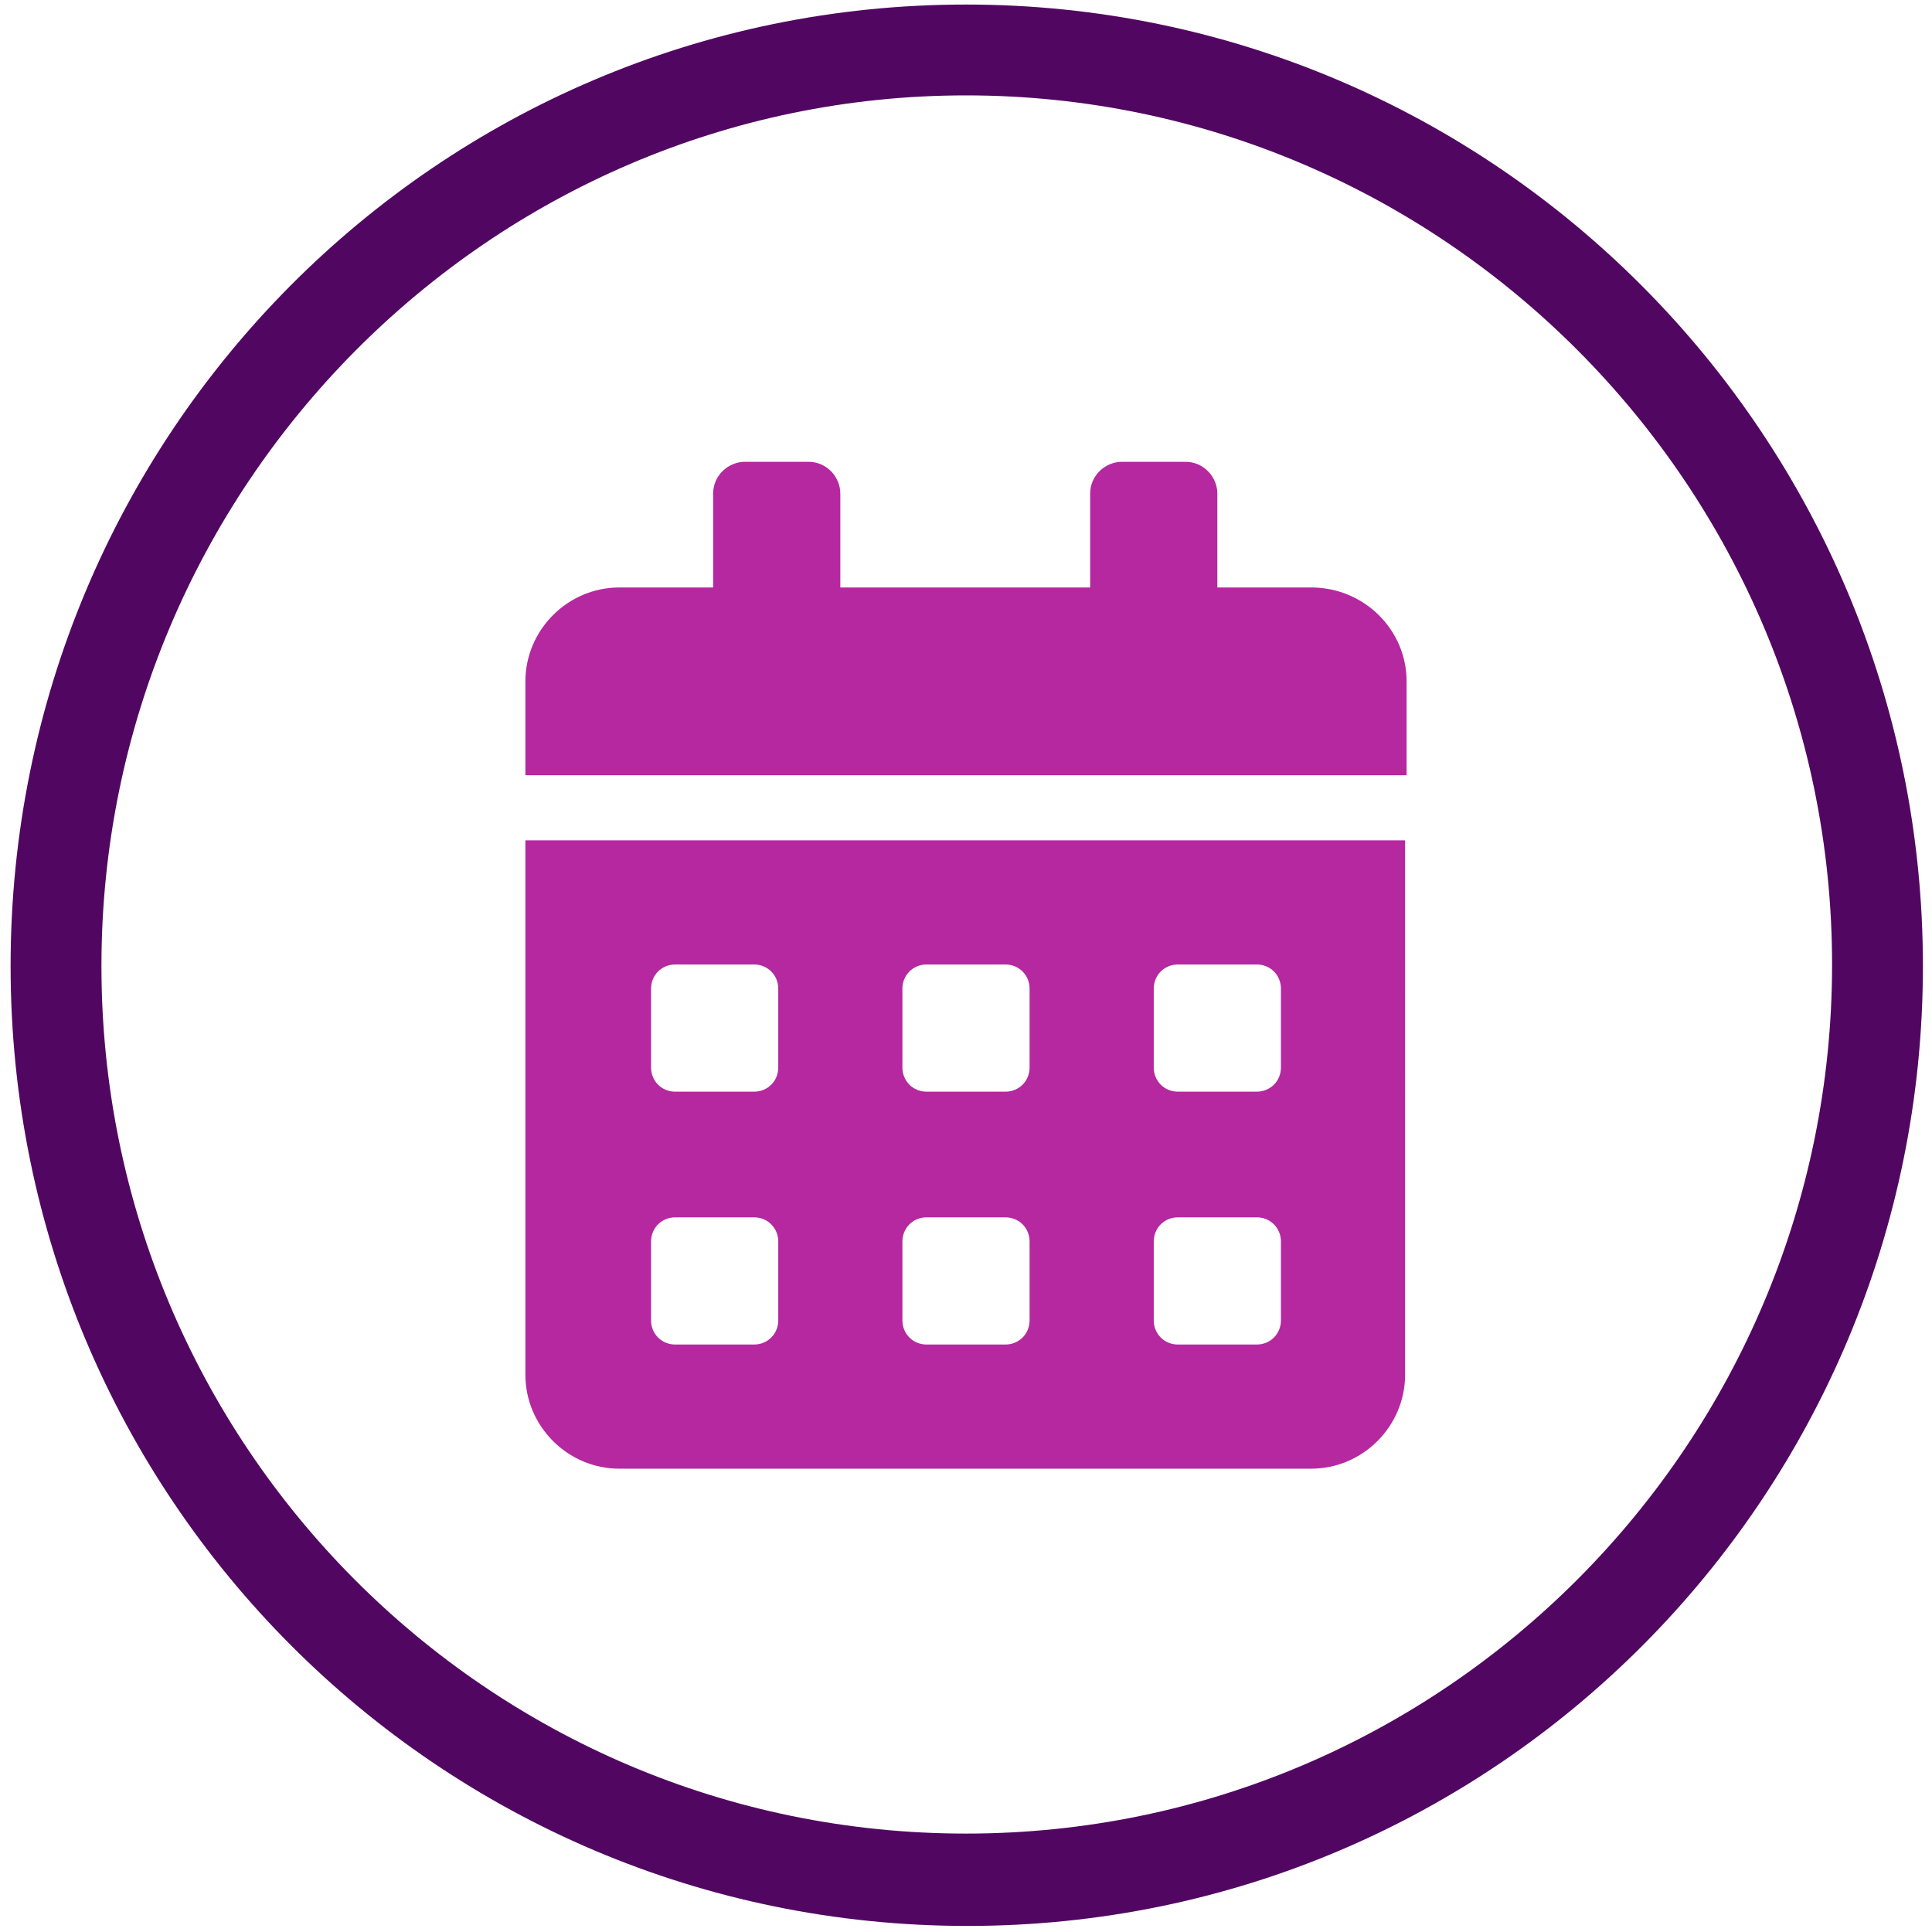 <?xml version="1.0" encoding="utf-8"?>
<!-- Generator: Adobe Illustrator 28.2.0, SVG Export Plug-In . SVG Version: 6.00 Build 0)  -->
<svg version="1.1" xmlns="http://www.w3.org/2000/svg" xmlns:xlink="http://www.w3.org/1999/xlink" x="0px" y="0px" width="127.6px"
	 height="127.6px" viewBox="0 0 127.6 127.6" style="enable-background:new 0 0 127.6 127.6;" xml:space="preserve">
<style type="text/css">
	.st0{fill:#B528A0;}
	.st1{fill:#510761;}
</style>
<g id="Calendar">
	<path class="st0" d="M34.7,90.8c0,3.4,2.8,6.2,6.2,6.2h45.7c3.4,0,6.2-2.8,6.2-6.2V55.5H34.7V90.8z M76.2,65.3
		c0-0.9,0.7-1.6,1.6-1.6H83c0.9,0,1.6,0.7,1.6,1.6v5.2c0,0.9-0.7,1.6-1.6,1.6h-5.2c-0.9,0-1.6-0.7-1.6-1.6V65.3z M76.2,82
		c0-0.9,0.7-1.6,1.6-1.6H83c0.9,0,1.6,0.7,1.6,1.6v5.2c0,0.9-0.7,1.6-1.6,1.6h-5.2c-0.9,0-1.6-0.7-1.6-1.6V82z M59.6,65.3
		c0-0.9,0.7-1.6,1.6-1.6h5.2c0.9,0,1.6,0.7,1.6,1.6v5.2c0,0.9-0.7,1.6-1.6,1.6h-5.2c-0.9,0-1.6-0.7-1.6-1.6V65.3z M59.6,82
		c0-0.9,0.7-1.6,1.6-1.6h5.2c0.9,0,1.6,0.7,1.6,1.6v5.2c0,0.9-0.7,1.6-1.6,1.6h-5.2c-0.9,0-1.6-0.7-1.6-1.6V82z M43,65.3
		c0-0.9,0.7-1.6,1.6-1.6h5.2c0.9,0,1.6,0.7,1.6,1.6v5.2c0,0.9-0.7,1.6-1.6,1.6h-5.2c-0.9,0-1.6-0.7-1.6-1.6V65.3z M43,82
		c0-0.9,0.7-1.6,1.6-1.6h5.2c0.9,0,1.6,0.7,1.6,1.6v5.2c0,0.9-0.7,1.6-1.6,1.6h-5.2c-0.9,0-1.6-0.7-1.6-1.6V82z M86.6,38.8h-6.2
		v-6.2c0-1.1-0.9-2.1-2.1-2.1h-4.2c-1.1,0-2.1,0.9-2.1,2.1v6.2H55.5v-6.2c0-1.1-0.9-2.1-2.1-2.1h-4.2c-1.1,0-2.1,0.9-2.1,2.1v6.2
		h-6.2c-3.4,0-6.2,2.8-6.2,6.2v6.2h58.2v-6.2C92.9,41.6,90.1,38.8,86.6,38.8z"/>
</g>
<g id="Ring">
	<g>
		<path class="st1" d="M63.8,6.3c31.5,0,57.2,25.8,57.2,57.4s-25.6,57.4-57.2,57.4S6.7,95.4,6.7,63.8S32.3,6.3,63.8,6.3 M63.8,0.3
			C28.9,0.3,0.7,28.7,0.7,63.8s28.3,63.4,63.2,63.4S127,98.8,127,63.8S98.7,0.3,63.8,0.3L63.8,0.3z"/>
	</g>
</g>
</svg>
